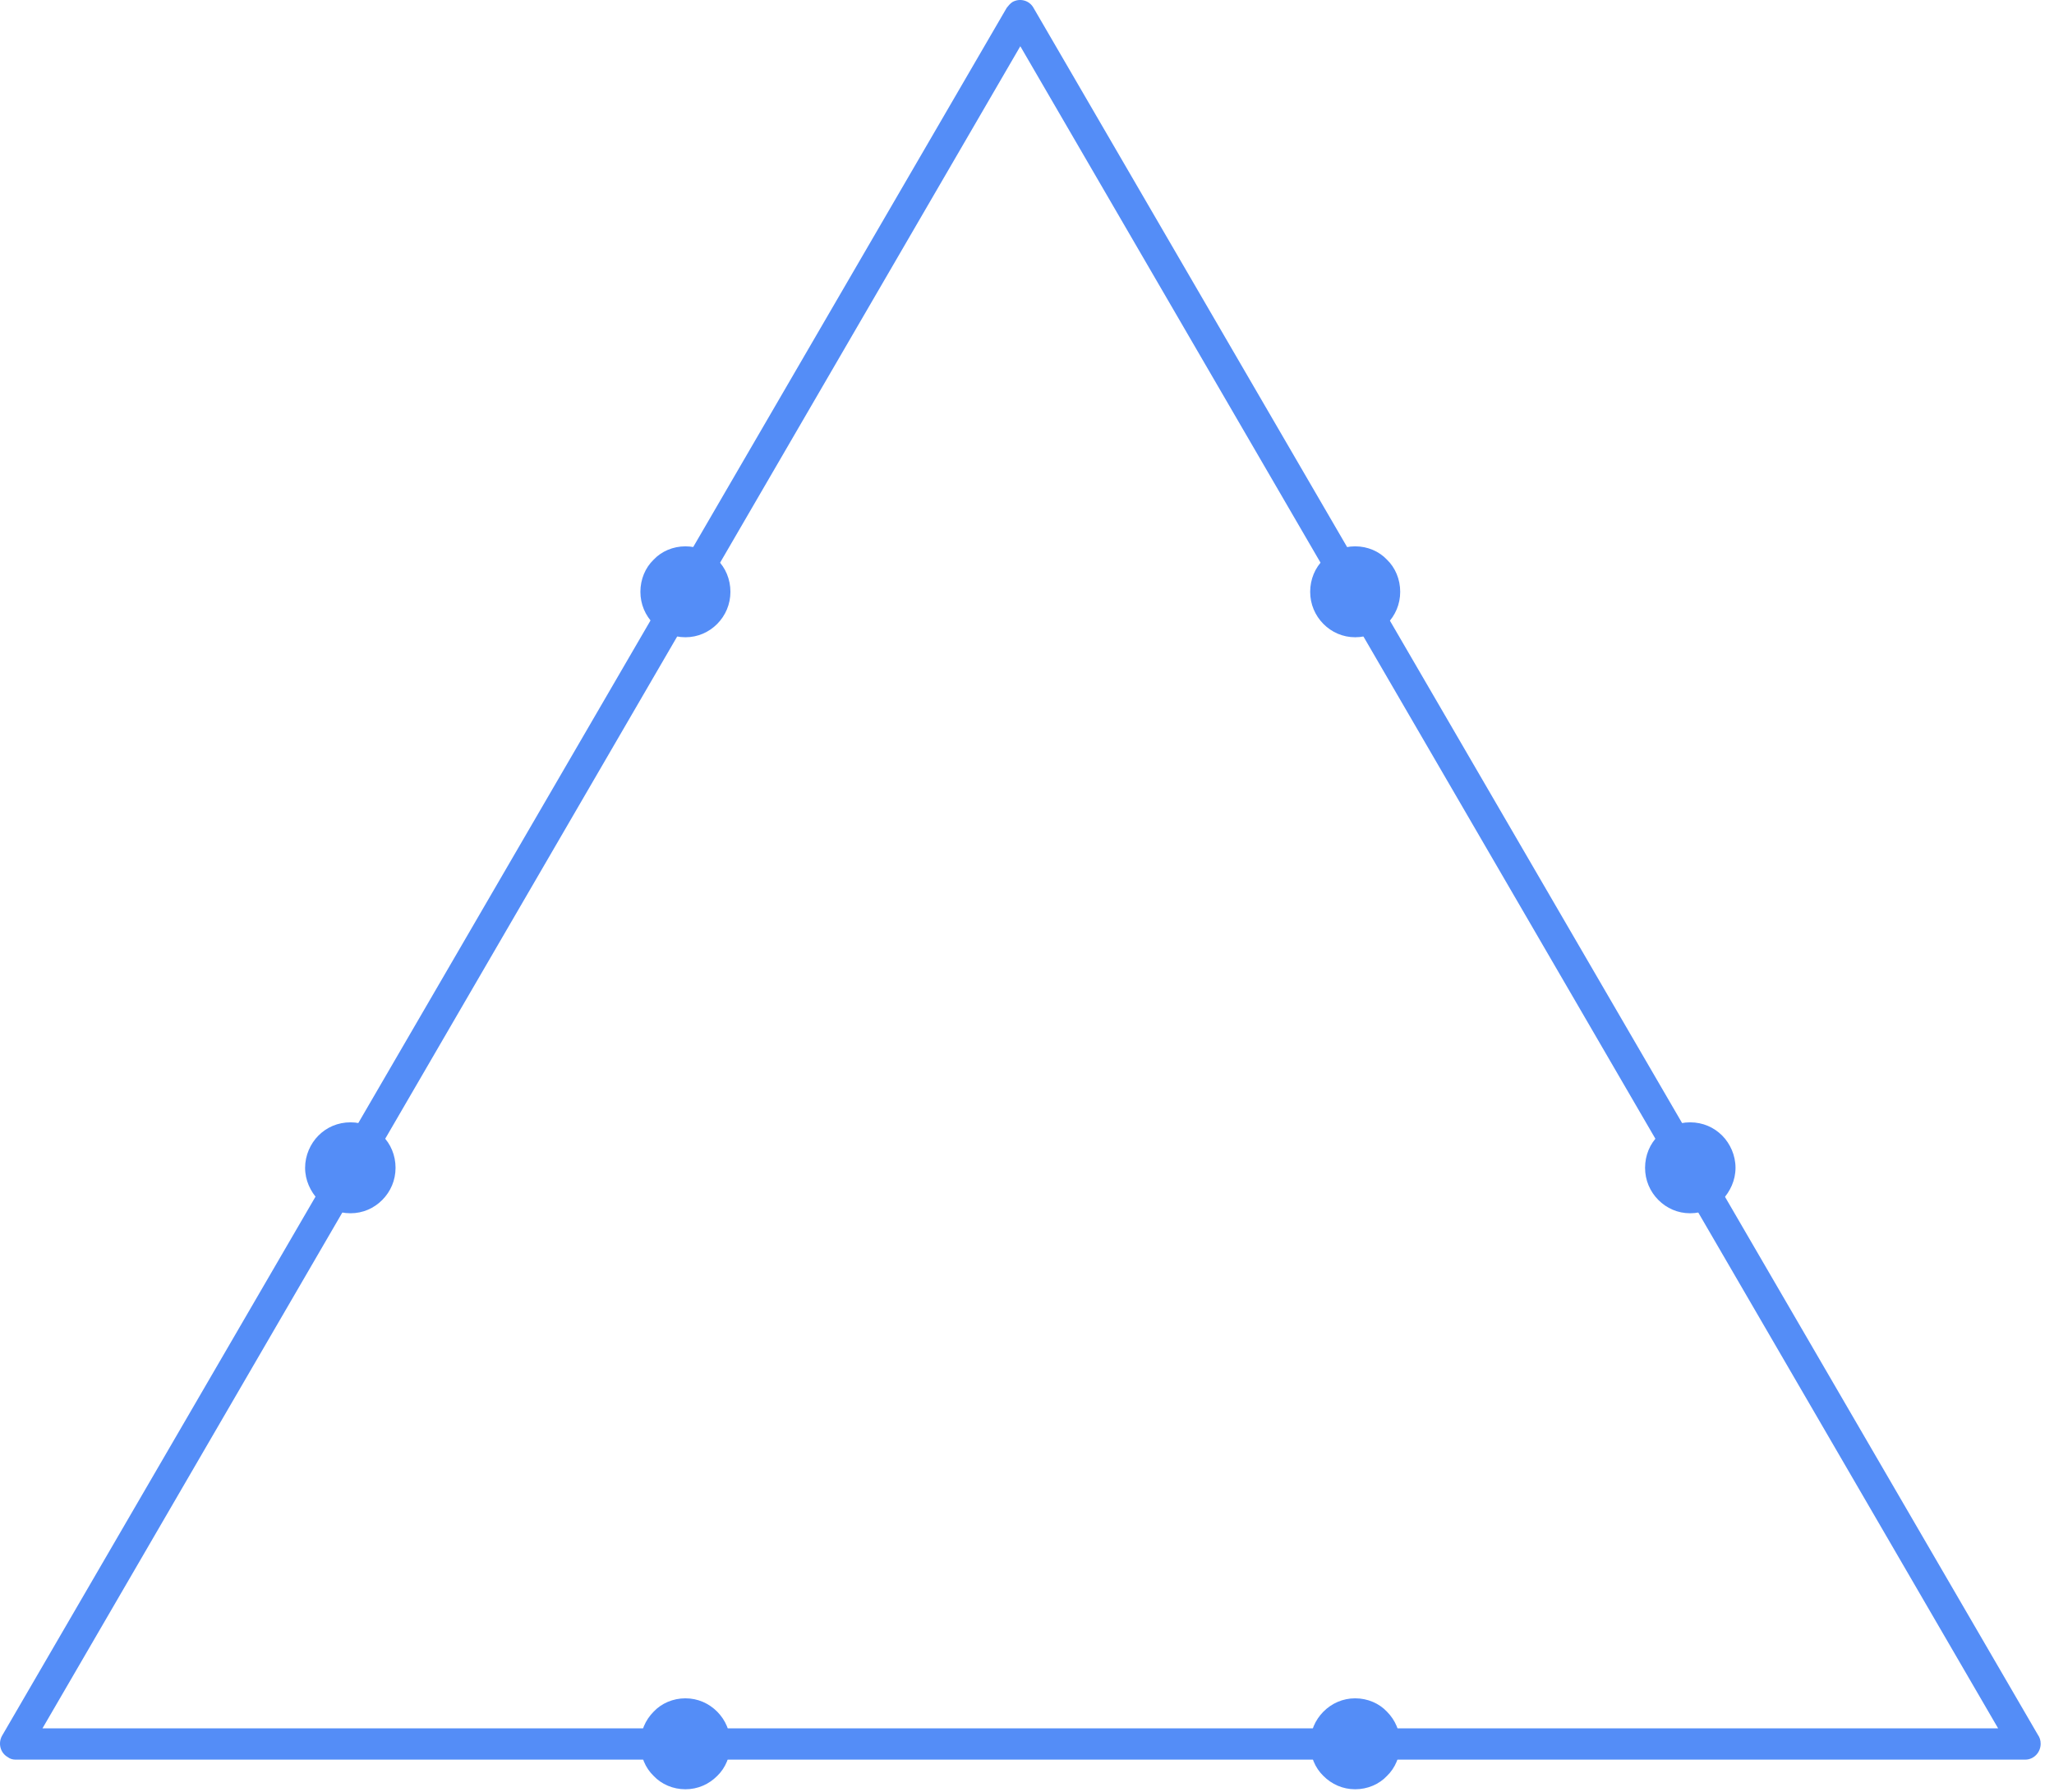 <svg width="141" height="123" viewBox="0 0 141 123" fill="none" xmlns="http://www.w3.org/2000/svg">
<path fill-rule="evenodd" clip-rule="evenodd" d="M47.051 121.761C48.156 121.761 49.092 120.845 49.092 119.699C49.092 118.583 48.156 117.638 47.051 117.638C45.918 117.638 45.01 118.583 45.01 119.699C45.01 120.845 45.918 121.761 47.051 121.761Z" fill="#548DF7"/>
<path d="M47.051 116.578C47.903 116.578 48.666 116.922 49.235 117.495C49.801 118.067 50.141 118.84 50.141 119.699C50.141 120.558 49.801 121.36 49.235 121.904C48.667 122.477 47.903 122.821 47.051 122.821C46.201 122.821 45.406 122.477 44.869 121.904C44.301 121.36 43.961 120.558 43.961 119.699C43.961 118.84 44.301 118.067 44.869 117.495C45.406 116.922 46.201 116.578 47.051 116.578ZM47.731 119.012C47.561 118.84 47.307 118.726 47.051 118.726C46.768 118.726 46.541 118.84 46.371 119.012C46.172 119.184 46.088 119.442 46.088 119.699C46.088 119.986 46.172 120.215 46.371 120.387C46.541 120.587 46.767 120.673 47.051 120.673C47.307 120.673 47.561 120.587 47.731 120.387C47.903 120.215 48.016 119.986 48.016 119.699C48.016 119.442 47.902 119.184 47.731 119.012Z" fill="#548DF7"/>
<path fill-rule="evenodd" clip-rule="evenodd" d="M93.029 121.761C94.162 121.761 95.07 120.845 95.07 119.699C95.07 118.583 94.162 117.638 93.029 117.638C91.924 117.638 90.988 118.583 90.988 119.699C90.988 120.845 91.924 121.761 93.029 121.761Z" fill="#548DF7"/>
<path d="M93.029 116.578C93.879 116.578 94.674 116.922 95.211 117.495C95.779 118.067 96.119 118.84 96.119 119.699C96.119 120.558 95.779 121.36 95.211 121.904C94.674 122.477 93.879 122.821 93.029 122.821C92.177 122.821 91.414 122.477 90.845 121.904C90.279 121.36 89.939 120.558 89.939 119.699C89.939 118.84 90.279 118.067 90.845 117.495C91.414 116.922 92.178 116.578 93.029 116.578ZM93.709 119.012C93.539 118.84 93.313 118.726 93.029 118.726C92.773 118.726 92.519 118.84 92.349 119.012C92.177 119.184 92.064 119.442 92.064 119.699C92.064 119.986 92.177 120.215 92.349 120.387C92.519 120.587 92.773 120.673 93.029 120.673C93.312 120.673 93.539 120.587 93.709 120.387C93.908 120.215 93.992 119.986 93.992 119.699C93.992 119.442 93.908 119.184 93.709 119.012Z" fill="#548DF7"/>
<path fill-rule="evenodd" clip-rule="evenodd" d="M116.018 82.222C117.153 82.222 118.059 81.306 118.059 80.161C118.059 79.015 117.153 78.099 116.018 78.099C114.913 78.099 114.006 79.015 114.006 80.161C114.006 81.306 114.912 82.222 116.018 82.222Z" fill="#548DF7"/>
<path d="M116.018 77.04C116.897 77.04 117.663 77.384 118.229 77.956C118.768 78.5 119.137 79.302 119.137 80.161C119.137 81.019 118.768 81.793 118.229 82.365C117.663 82.938 116.897 83.282 116.018 83.282C115.168 83.282 114.403 82.938 113.836 82.365C113.268 81.793 112.928 81.019 112.928 80.161C112.928 79.302 113.268 78.5 113.836 77.956C114.402 77.384 115.168 77.04 116.018 77.04ZM116.727 79.473C116.528 79.301 116.301 79.187 116.018 79.187C115.764 79.187 115.508 79.301 115.338 79.473C115.168 79.645 115.055 79.903 115.055 80.161C115.055 80.418 115.168 80.676 115.338 80.848C115.508 81.019 115.764 81.134 116.018 81.134C116.301 81.134 116.528 81.019 116.727 80.848C116.897 80.676 117.01 80.418 117.01 80.161C117.01 79.903 116.897 79.645 116.727 79.473Z" fill="#548DF7"/>
<path fill-rule="evenodd" clip-rule="evenodd" d="M24.063 82.222C25.168 82.222 26.075 81.306 26.075 80.161C26.075 79.015 25.169 78.099 24.063 78.099C22.928 78.099 22.022 79.015 22.022 80.161C22.022 81.306 22.928 82.222 24.063 82.222Z" fill="#548DF7"/>
<path d="M24.063 77.04C24.913 77.04 25.678 77.384 26.245 77.956C26.813 78.5 27.153 79.302 27.153 80.161C27.153 81.019 26.813 81.793 26.245 82.365C25.679 82.938 24.913 83.282 24.063 83.282C23.184 83.282 22.418 82.938 21.852 82.365C21.313 81.793 20.944 81.019 20.944 80.161C20.944 79.302 21.313 78.5 21.852 77.956C22.418 77.384 23.184 77.04 24.063 77.04ZM24.742 79.473C24.572 79.301 24.316 79.187 24.062 79.187C23.779 79.187 23.552 79.301 23.353 79.473C23.183 79.645 23.07 79.903 23.07 80.161C23.07 80.418 23.183 80.676 23.353 80.848C23.552 81.019 23.779 81.134 24.062 81.134C24.316 81.134 24.572 81.019 24.742 80.848C24.912 80.676 25.025 80.418 25.025 80.161C25.026 79.903 24.912 79.645 24.742 79.473Z" fill="#548DF7"/>
<path d="M2.916 118.639H137.164L70.041 3.173L2.916 118.639ZM139.035 120.786H1.045C0.875 120.786 0.676 120.729 0.535 120.615C0.023 120.328 -0.147 119.67 0.137 119.155L69.106 0.539C69.219 0.395 69.333 0.252 69.502 0.138C70.012 -0.149 70.664 0.023 70.947 0.539L139.885 119.068C140.028 119.269 140.084 119.469 140.084 119.698C140.084 120.3 139.602 120.786 139.035 120.786Z" fill="#548DF7"/>
<path fill-rule="evenodd" clip-rule="evenodd" d="M47.051 42.683C48.156 42.683 49.092 41.739 49.092 40.621C49.092 39.476 48.156 38.56 47.051 38.56C45.918 38.56 45.01 39.476 45.01 40.621C45.01 41.739 45.918 42.683 47.051 42.683Z" fill="#548DF7"/>
<path d="M47.051 37.502C47.903 37.502 48.666 37.845 49.235 38.418C49.801 38.962 50.141 39.764 50.141 40.622C50.141 41.481 49.801 42.254 49.235 42.827C48.667 43.399 47.903 43.743 47.051 43.743C46.201 43.743 45.406 43.399 44.869 42.827C44.301 42.254 43.961 41.481 43.961 40.622C43.961 39.764 44.301 38.962 44.869 38.418C45.406 37.845 46.201 37.502 47.051 37.502ZM47.731 39.935C47.561 39.734 47.307 39.648 47.051 39.648C46.768 39.648 46.541 39.734 46.371 39.935C46.172 40.106 46.088 40.335 46.088 40.622C46.088 40.88 46.172 41.138 46.371 41.31C46.541 41.482 46.767 41.596 47.051 41.596C47.307 41.596 47.561 41.482 47.731 41.31C47.903 41.138 48.016 40.88 48.016 40.622C48.016 40.336 47.902 40.107 47.731 39.935Z" fill="#548DF7"/>
<path fill-rule="evenodd" clip-rule="evenodd" d="M93.029 42.683C94.162 42.683 95.07 41.739 95.07 40.621C95.07 39.476 94.162 38.56 93.029 38.56C91.924 38.56 90.988 39.476 90.988 40.621C90.988 41.739 91.924 42.683 93.029 42.683Z" fill="#548DF7"/>
<path d="M93.029 37.502C93.879 37.502 94.674 37.845 95.211 38.418C95.779 38.962 96.119 39.764 96.119 40.622C96.119 41.481 95.779 42.254 95.211 42.827C94.674 43.399 93.879 43.743 93.029 43.743C92.177 43.743 91.414 43.399 90.845 42.827C90.279 42.254 89.939 41.481 89.939 40.622C89.939 39.764 90.279 38.962 90.845 38.418C91.414 37.845 92.178 37.502 93.029 37.502ZM93.709 39.935C93.539 39.734 93.313 39.648 93.029 39.648C92.773 39.648 92.519 39.734 92.349 39.906V39.935C92.177 40.106 92.064 40.335 92.064 40.622C92.064 40.88 92.177 41.138 92.349 41.31C92.519 41.482 92.773 41.596 93.029 41.596C93.312 41.596 93.539 41.482 93.709 41.31C93.908 41.138 93.992 40.88 93.992 40.622C93.992 40.336 93.908 40.107 93.709 39.935Z" fill="#548DF7"/>
</svg>
